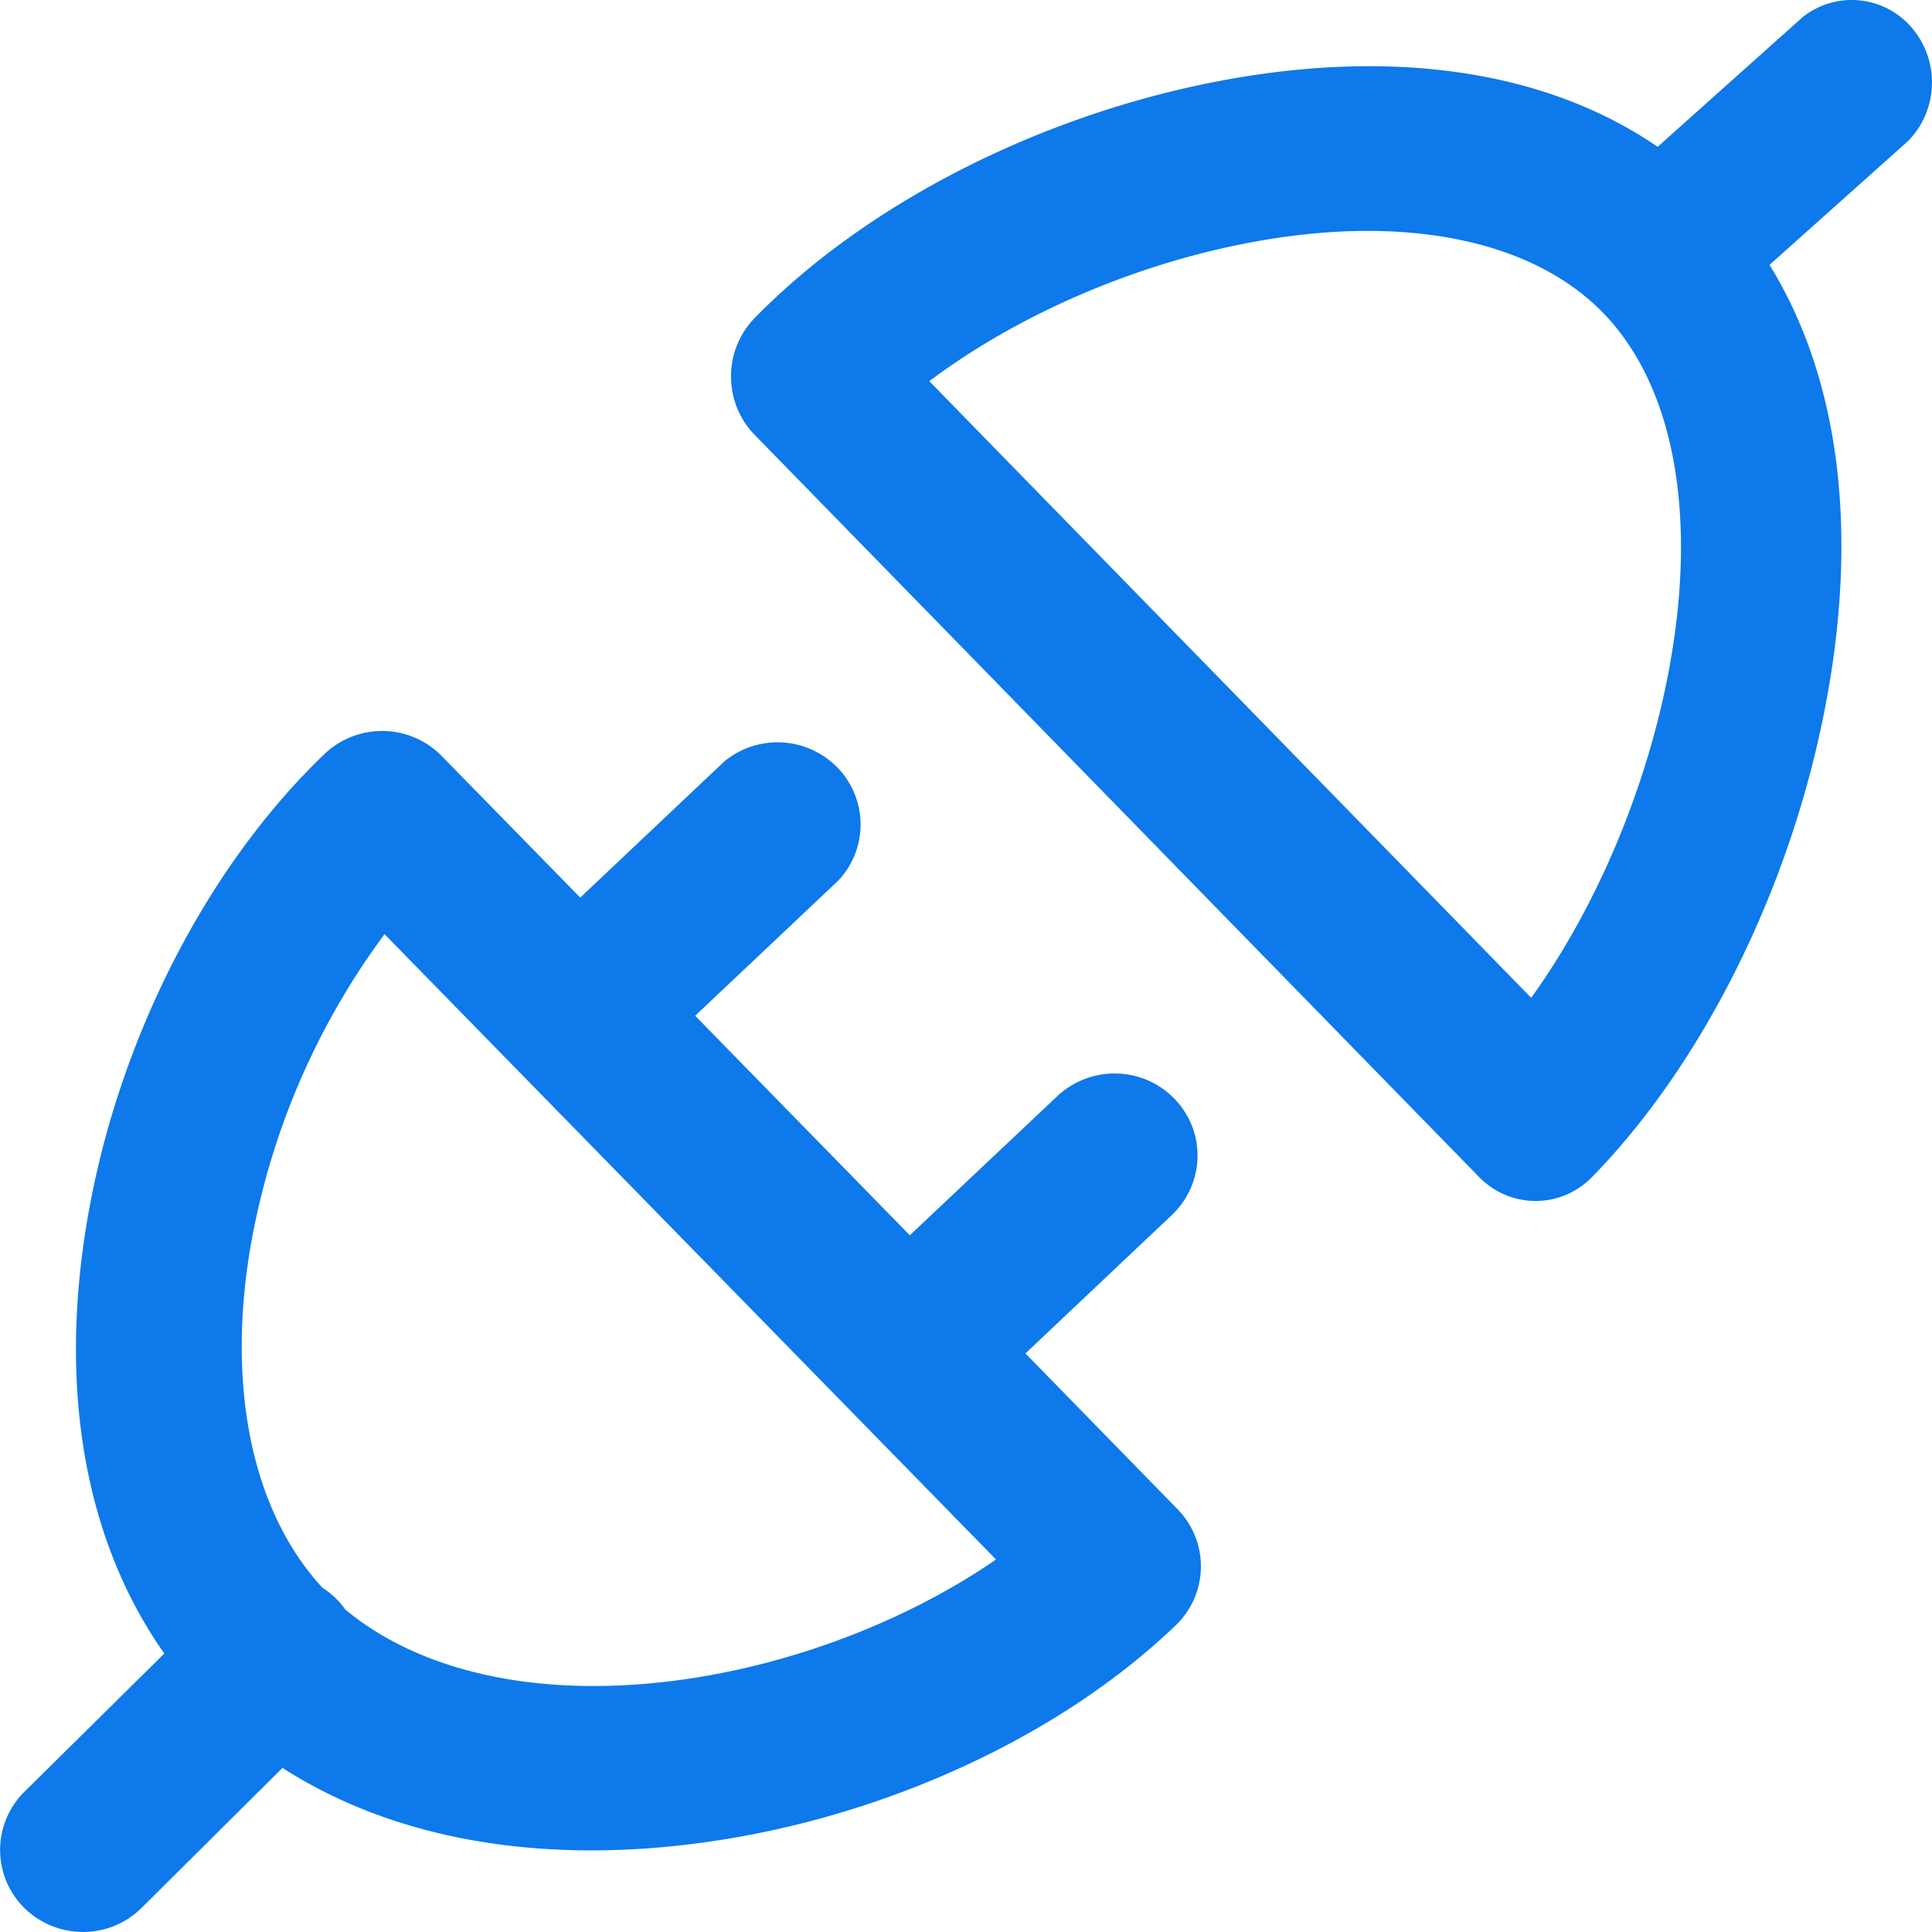 <?xml version="1.0" encoding="UTF-8"?> <svg xmlns="http://www.w3.org/2000/svg" fill="none" width="37" height="37" viewBox="0 0 37 37"><path fill="#0D79EA" d="M1.59 37a1.597 1.597 0 0 0 1.123-.463l2.697-2.68c1.617 1.04 3.636 1.58 5.912 1.58.706-.001 1.411-.05 2.11-.146 3.454-.464 6.851-2.021 9.085-4.165a1.564 1.564 0 0 0 .038-2.22l-2.917-2.986 2.804-2.651a1.572 1.572 0 0 0 .492-1.101 1.559 1.559 0 0 0-.44-1.123 1.588 1.588 0 0 0-1.112-.486 1.604 1.604 0 0 0-1.135.435l-2.823 2.663-4.111-4.204 2.742-2.59a1.564 1.564 0 0 0-.01-2.156 1.601 1.601 0 0 0-2.177-.121l-2.756 2.604-2.654-2.713a1.599 1.599 0 0 0-2.243-.037c-2.243 2.146-3.933 5.445-4.526 8.823-.584 3.312-.067 6.242 1.458 8.404l-2.682 2.65a1.567 1.567 0 0 0-.344 1.711c.12.287.323.533.584.705a1.6 1.6 0 0 0 .881.266l.005.001Zm3.22-13.197a14.122 14.122 0 0 1 2.554-5.913l11.711 11.976c-1.689 1.165-3.892 2.017-6.072 2.31-2.643.356-4.935-.138-6.393-1.355a1.547 1.547 0 0 0-.436-.415c-1.348-1.46-1.848-3.859-1.364-6.603ZM28.325 22.54c.287.294.677.46 1.084.46.407 0 .797-.166 1.084-.462 2.154-2.207 3.829-5.606 4.48-9.094.625-3.326.24-6.227-1.085-8.371l2.65-2.369c.28-.28.445-.661.46-1.063a1.601 1.601 0 0 0-.375-1.098 1.51 1.51 0 0 0-2.1-.215l-2.777 2.484C29.64 1.367 26.73.915 23.38 1.546c-3.45.65-6.789 2.35-8.933 4.551A1.598 1.598 0 0 0 14 7.21c0 .417.16.817.447 1.112L28.325 22.54Zm-4.39-17.894c2.928-.556 5.392-.063 6.761 1.34 1.37 1.403 1.822 3.892 1.263 6.861-.427 2.27-1.396 4.544-2.635 6.262L17.797 7.3c1.67-1.256 3.9-2.233 6.138-2.654Z"></path></svg> 